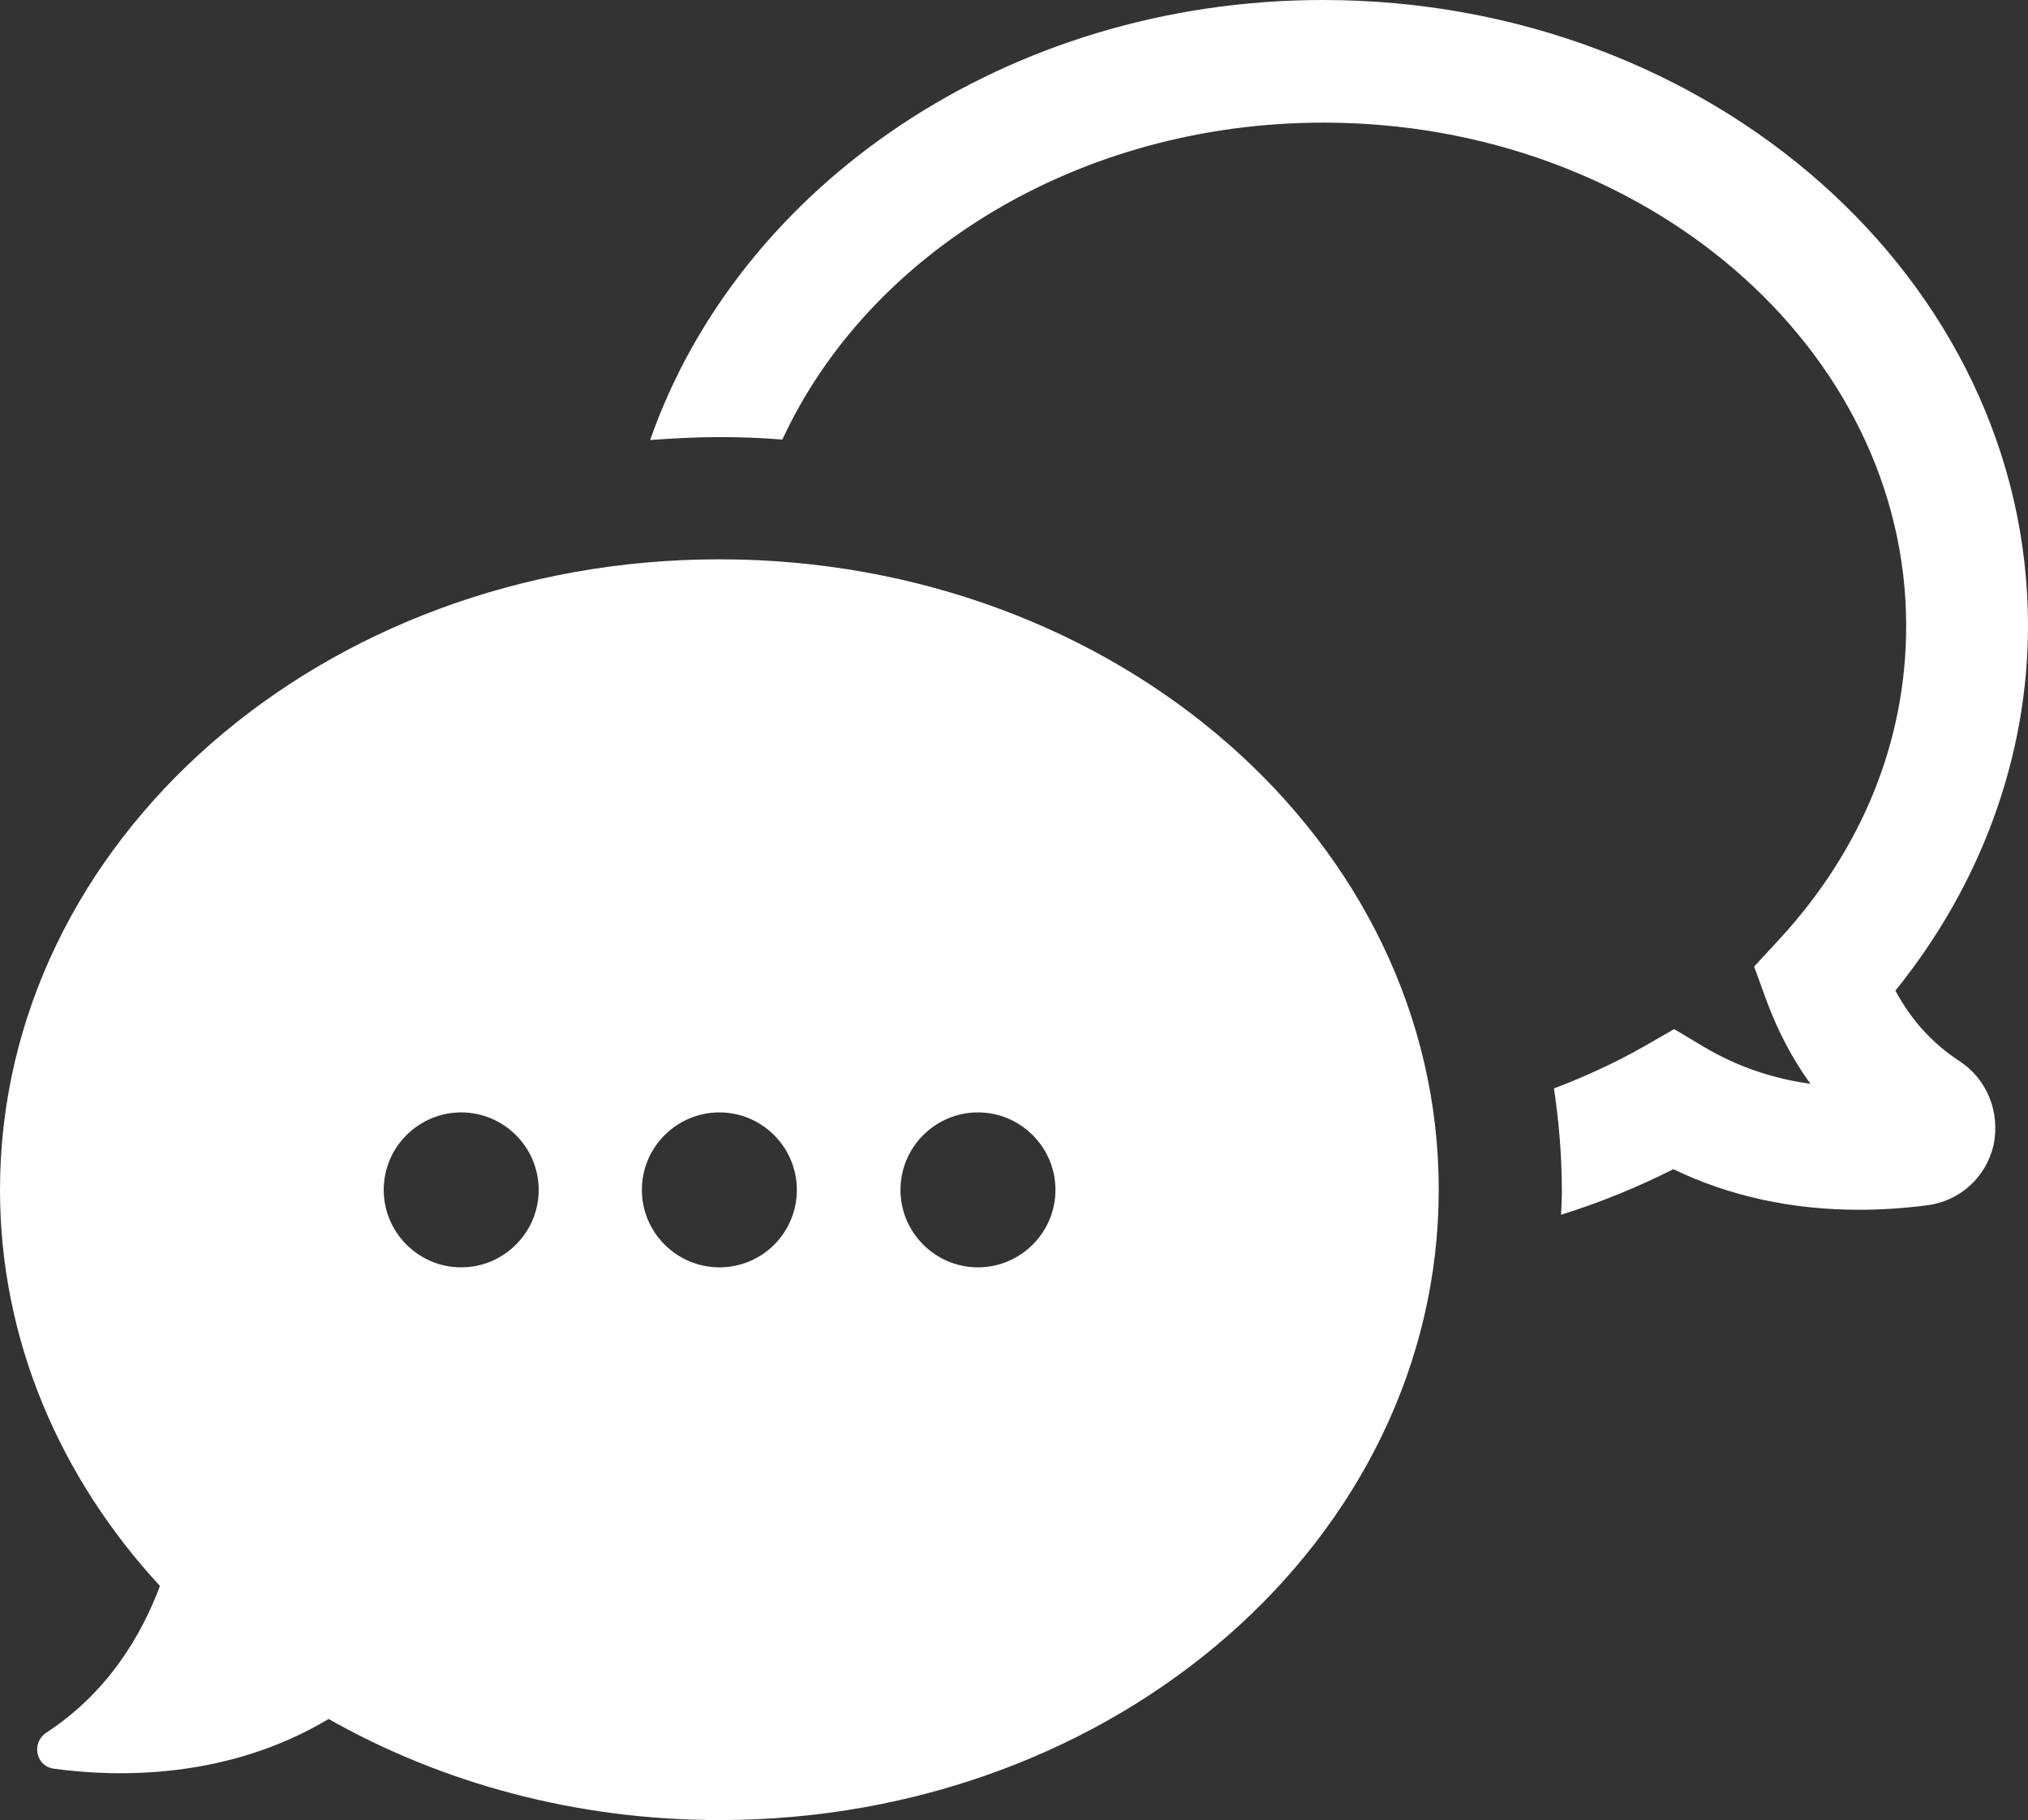 <!-- Generator: Adobe Illustrator 21.0.0, SVG Export Plug-In  -->
<svg version="1.1"
	 xmlns="http://www.w3.org/2000/svg" xmlns:xlink="http://www.w3.org/1999/xlink" xmlns:a="http://ns.adobe.com/AdobeSVGViewerExtensions/3.0/"
	 x="0px" y="0px" width="84.852px" height="76.166px" viewBox="0 0 84.852 76.166"
	 style="enable-background:new 0 0 84.852 76.166;" xml:space="preserve">
<rect x="0" y="0" width="84.852" height="76.166" fill="#333333" stroke="none"/>
<style type="text/css">
	.st0{fill:#FFFFFF;}
</style>
<defs>
</defs>
<g>
	<path class="st0" d="M81.956,44.385c-1.11-0.728-1.994-1.699-2.652-2.93c3.589-4.439,5.548-9.797,5.548-15.275
		C84.852,11.738,71.623,0,55.36,0c-13.212,0-24.43,7.75-28.157,18.413c0.971-0.069,1.942-0.122,2.93-0.122
		c0.885,0,1.752,0.035,2.601,0.104c3.59-7.767,12.379-13.263,22.644-13.263c13.437,0,24.377,9.449,24.377,21.065
		c0,4.803-1.838,9.345-5.305,13.107l-1.057,1.145l0.537,1.474c0.468,1.248,1.074,2.41,1.82,3.433
		c-1.63-0.226-3.104-0.746-4.421-1.526l-1.283-0.763l-1.3,0.746c-1.196,0.676-2.444,1.249-3.727,1.734
		c0.208,1.405,0.329,2.826,0.329,4.283c0,0.346-0.017,0.676-0.035,1.005c1.613-0.503,3.19-1.144,4.699-1.907
		c2.341,1.127,4.942,1.699,7.785,1.699c0.953,0,1.924-0.07,2.861-0.191c1.37-0.19,2.445-1.179,2.757-2.531
		C83.69,46.518,83.136,45.148,81.956,44.385L81.956,44.385z M81.956,44.385"/>
	<path class="st0" d="M30.098,23.406C13.472,23.406,0,35.213,0,49.795c0,6.276,2.514,12.049,6.692,16.574
		c-0.78,2.081-2.184,4.457-4.75,6.138c-0.642,0.416-0.451,1.404,0.311,1.509c2.67,0.364,7.265,0.451,11.496-2.08
		c4.715,2.669,10.316,4.23,16.349,4.23c16.628,0,30.099-11.807,30.099-26.389C60.198,35.196,46.726,23.406,30.098,23.406
		L30.098,23.406z M19.297,53.036c-1.785,0-3.242-1.456-3.242-3.242c0-1.786,1.457-3.242,3.242-3.242
		c1.786,0,3.242,1.456,3.242,3.242C22.539,51.58,21.083,53.036,19.297,53.036L19.297,53.036z M30.098,53.036
		c-1.785,0-3.242-1.456-3.242-3.242c0-1.786,1.456-3.242,3.242-3.242c1.786,0,3.242,1.456,3.242,3.242
		C33.341,51.58,31.902,53.036,30.098,53.036L30.098,53.036z M40.918,53.036c-1.786,0-3.242-1.456-3.242-3.242
		c0-1.786,1.456-3.242,3.242-3.242c1.785,0,3.242,1.456,3.242,3.242C44.16,51.58,42.703,53.036,40.918,53.036L40.918,53.036z
		 M40.918,53.036"/>
</g>
</svg>